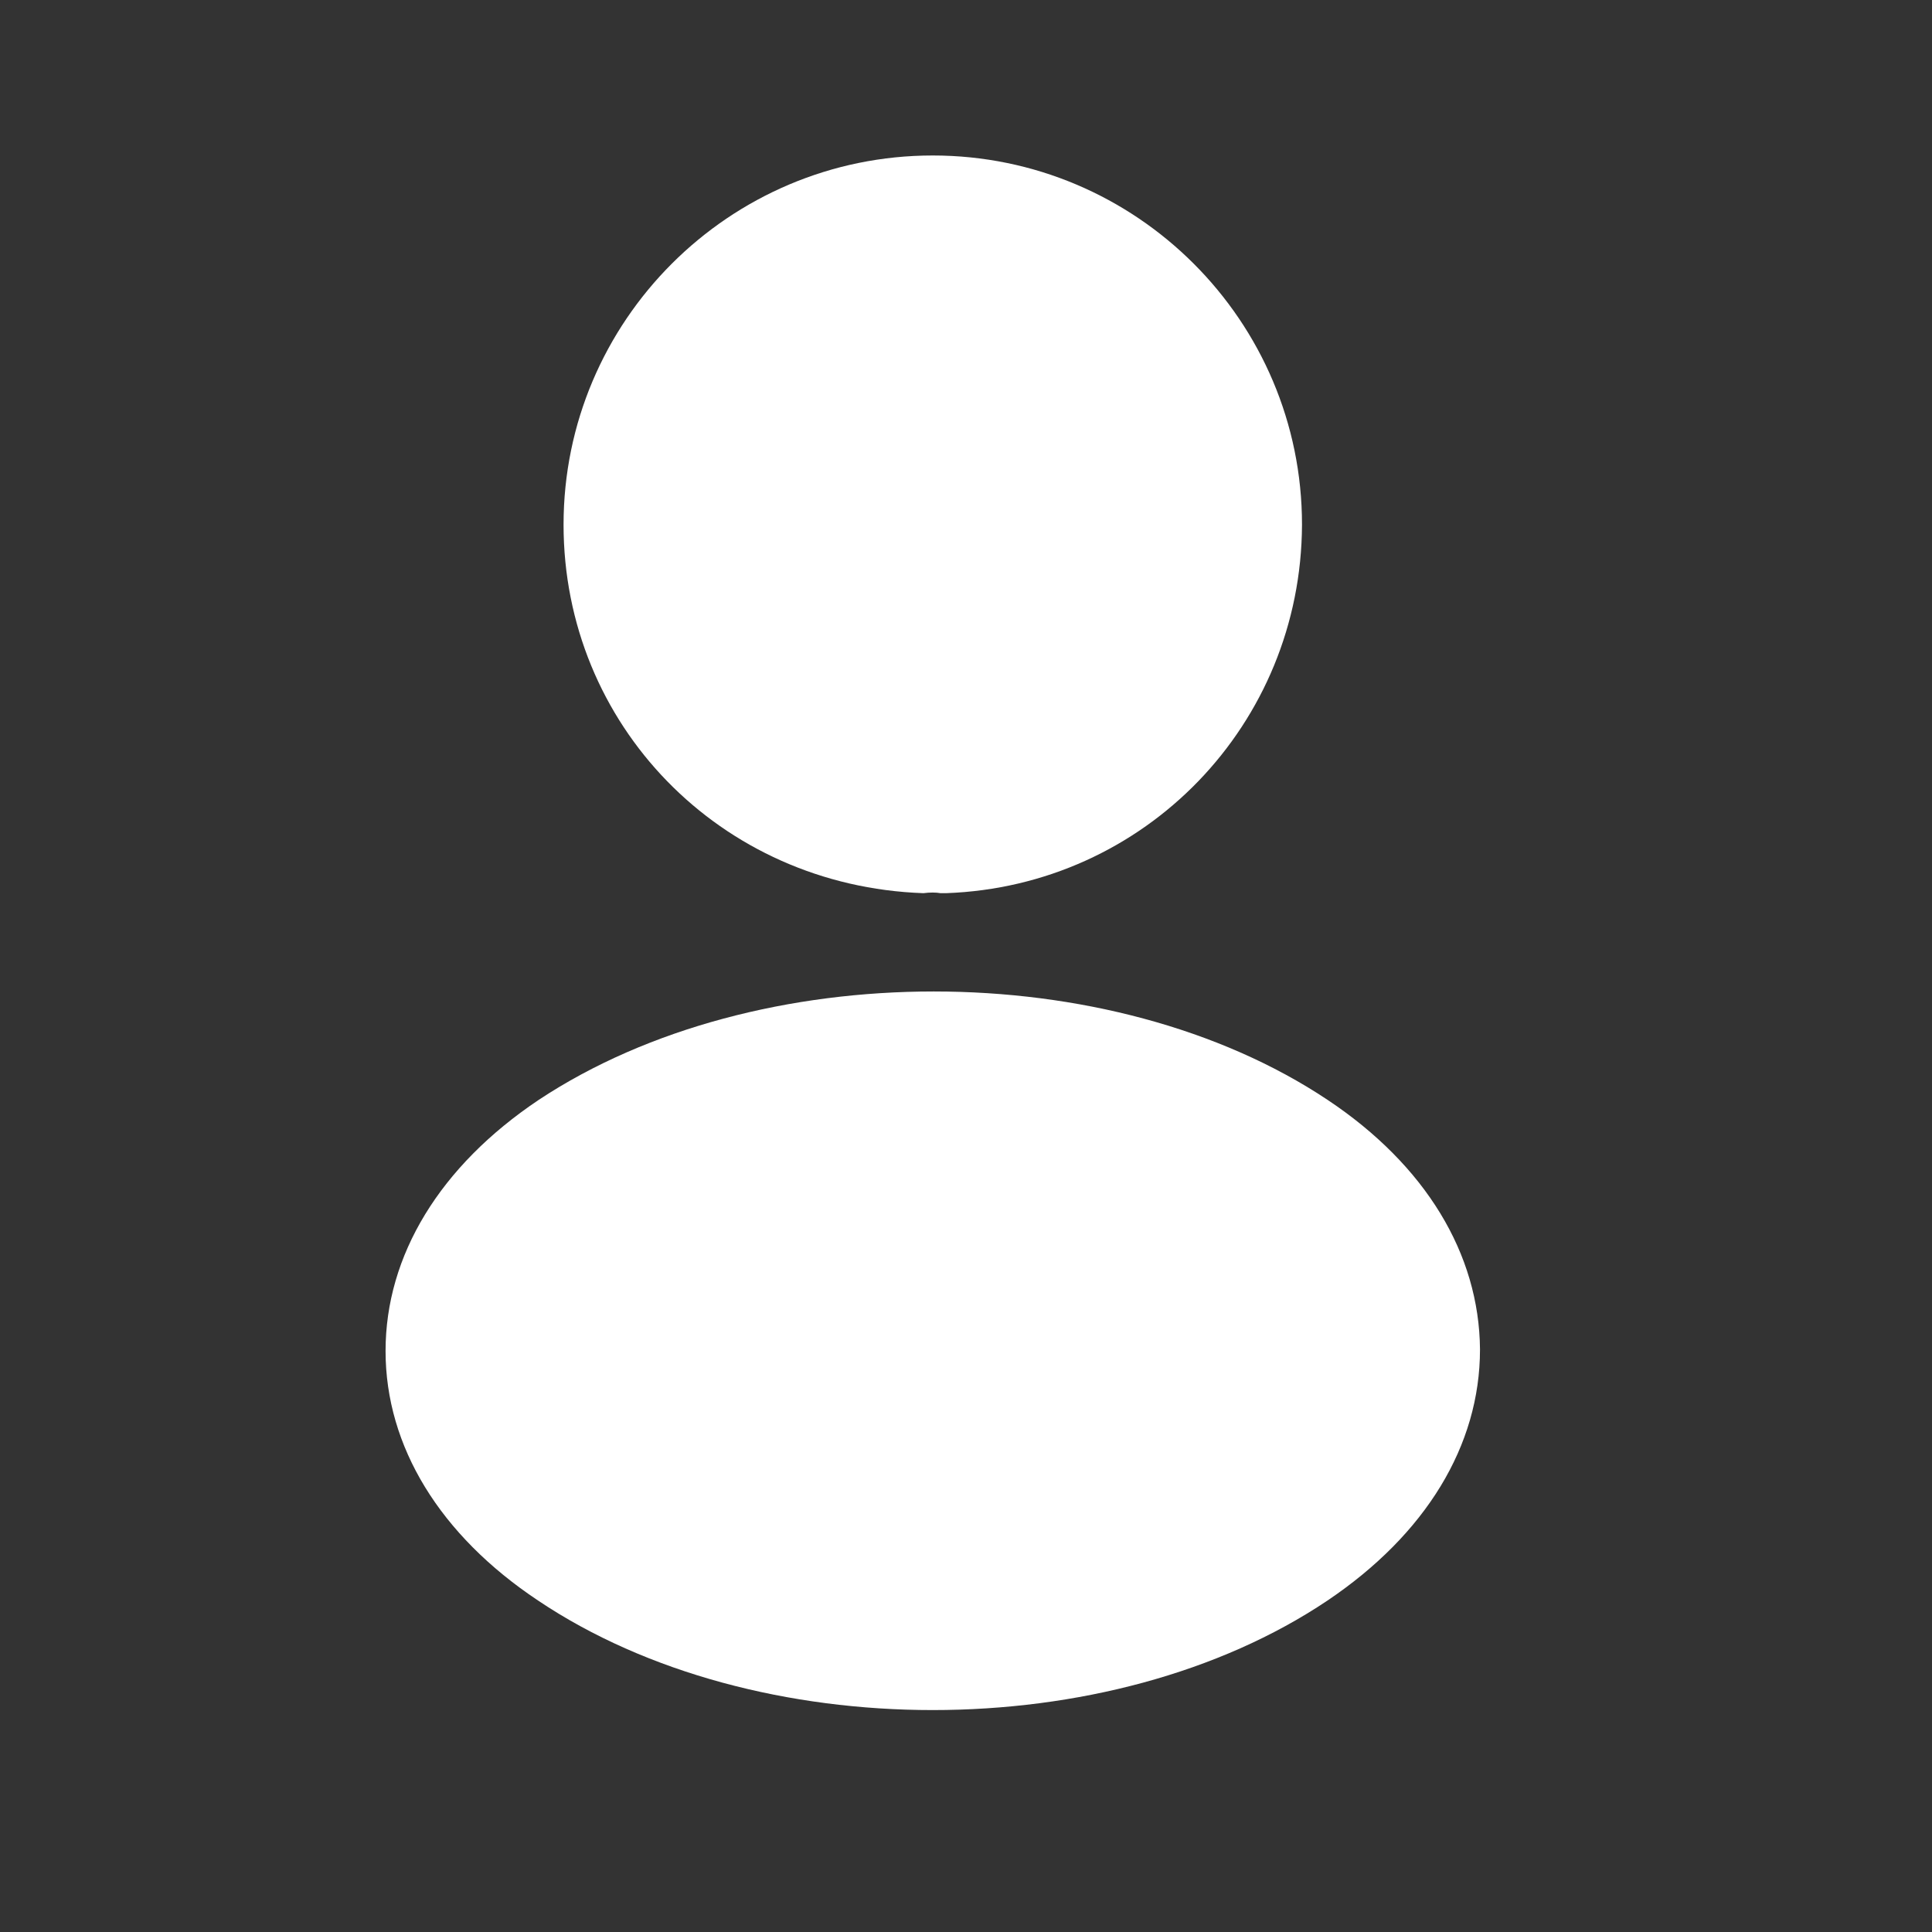<svg width="23" height="23" viewBox="0 0 23 23" fill="none" xmlns="http://www.w3.org/2000/svg">
<rect x="0" y="0" width="23" height="23" fill="#333333" stroke="none"/>
<path d="M11.104 1.851C8.68 1.851 6.709 3.822 6.709 6.246C6.709 8.624 8.569 10.549 10.993 10.633C11.068 10.623 11.142 10.623 11.197 10.633C11.216 10.633 11.225 10.633 11.243 10.633C11.252 10.633 11.252 10.633 11.262 10.633C13.631 10.549 15.491 8.624 15.5 6.246C15.5 3.822 13.529 1.851 11.104 1.851Z" fill="white"/>
<path d="M15.805 13.094C13.224 11.373 9.013 11.373 6.413 13.094C5.238 13.881 4.59 14.945 4.59 16.083C4.59 17.221 5.238 18.276 6.404 19.053C7.699 19.923 9.402 20.358 11.104 20.358C12.807 20.358 14.51 19.923 15.805 19.053C16.971 18.267 17.619 17.212 17.619 16.064C17.61 14.926 16.971 13.871 15.805 13.094Z" fill="white"/>
</svg>
